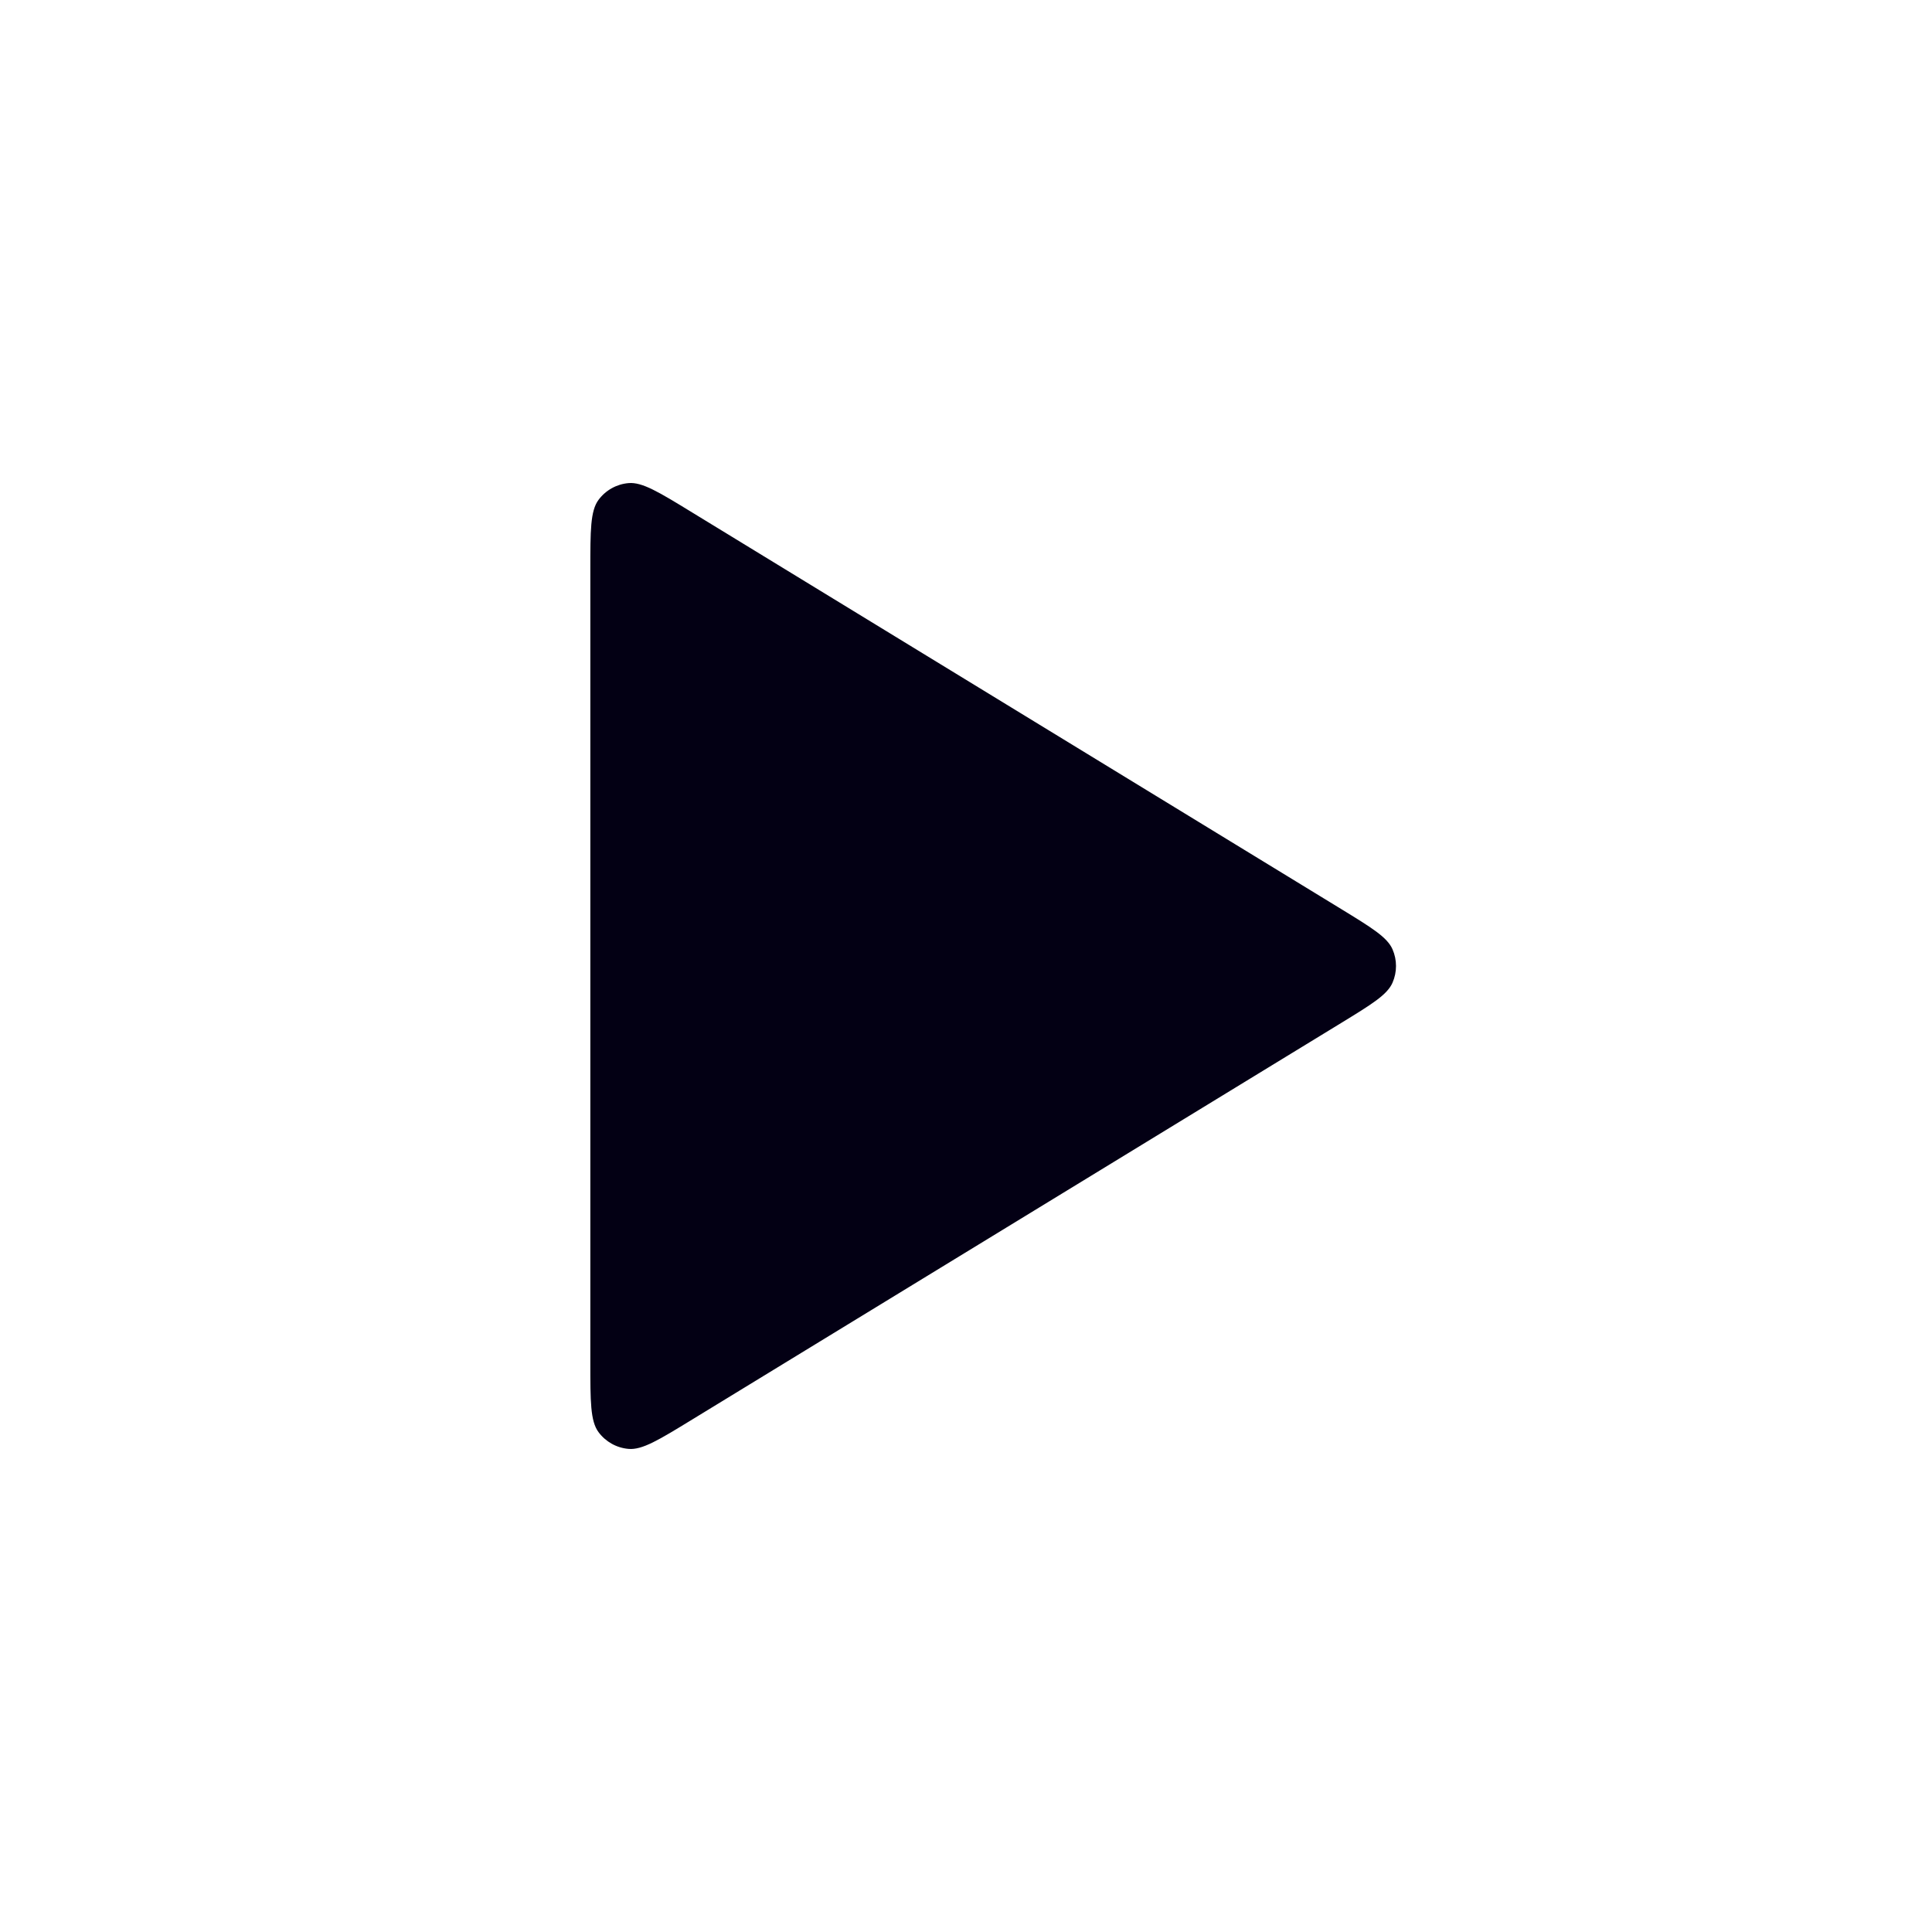 <svg width="36" height="36" viewBox="0 0 36 36" fill="none" xmlns="http://www.w3.org/2000/svg">
<path fill-rule="evenodd" clip-rule="evenodd" d="M12.896 9.548C12.277 9.169 11.966 8.979 11.711 9.002C11.489 9.021 11.285 9.135 11.152 9.315C11 9.521 11 9.885 11 10.611V25.389C11 26.115 11 26.479 11.152 26.685C11.285 26.865 11.489 26.979 11.711 26.998C11.966 27.021 12.277 26.831 12.896 26.452L24.987 19.064C25.562 18.712 25.85 18.536 25.948 18.31C26.034 18.112 26.034 17.888 25.948 17.69C25.85 17.464 25.562 17.288 24.987 16.936L12.896 9.548Z" fill="#030014"/>
</svg>
